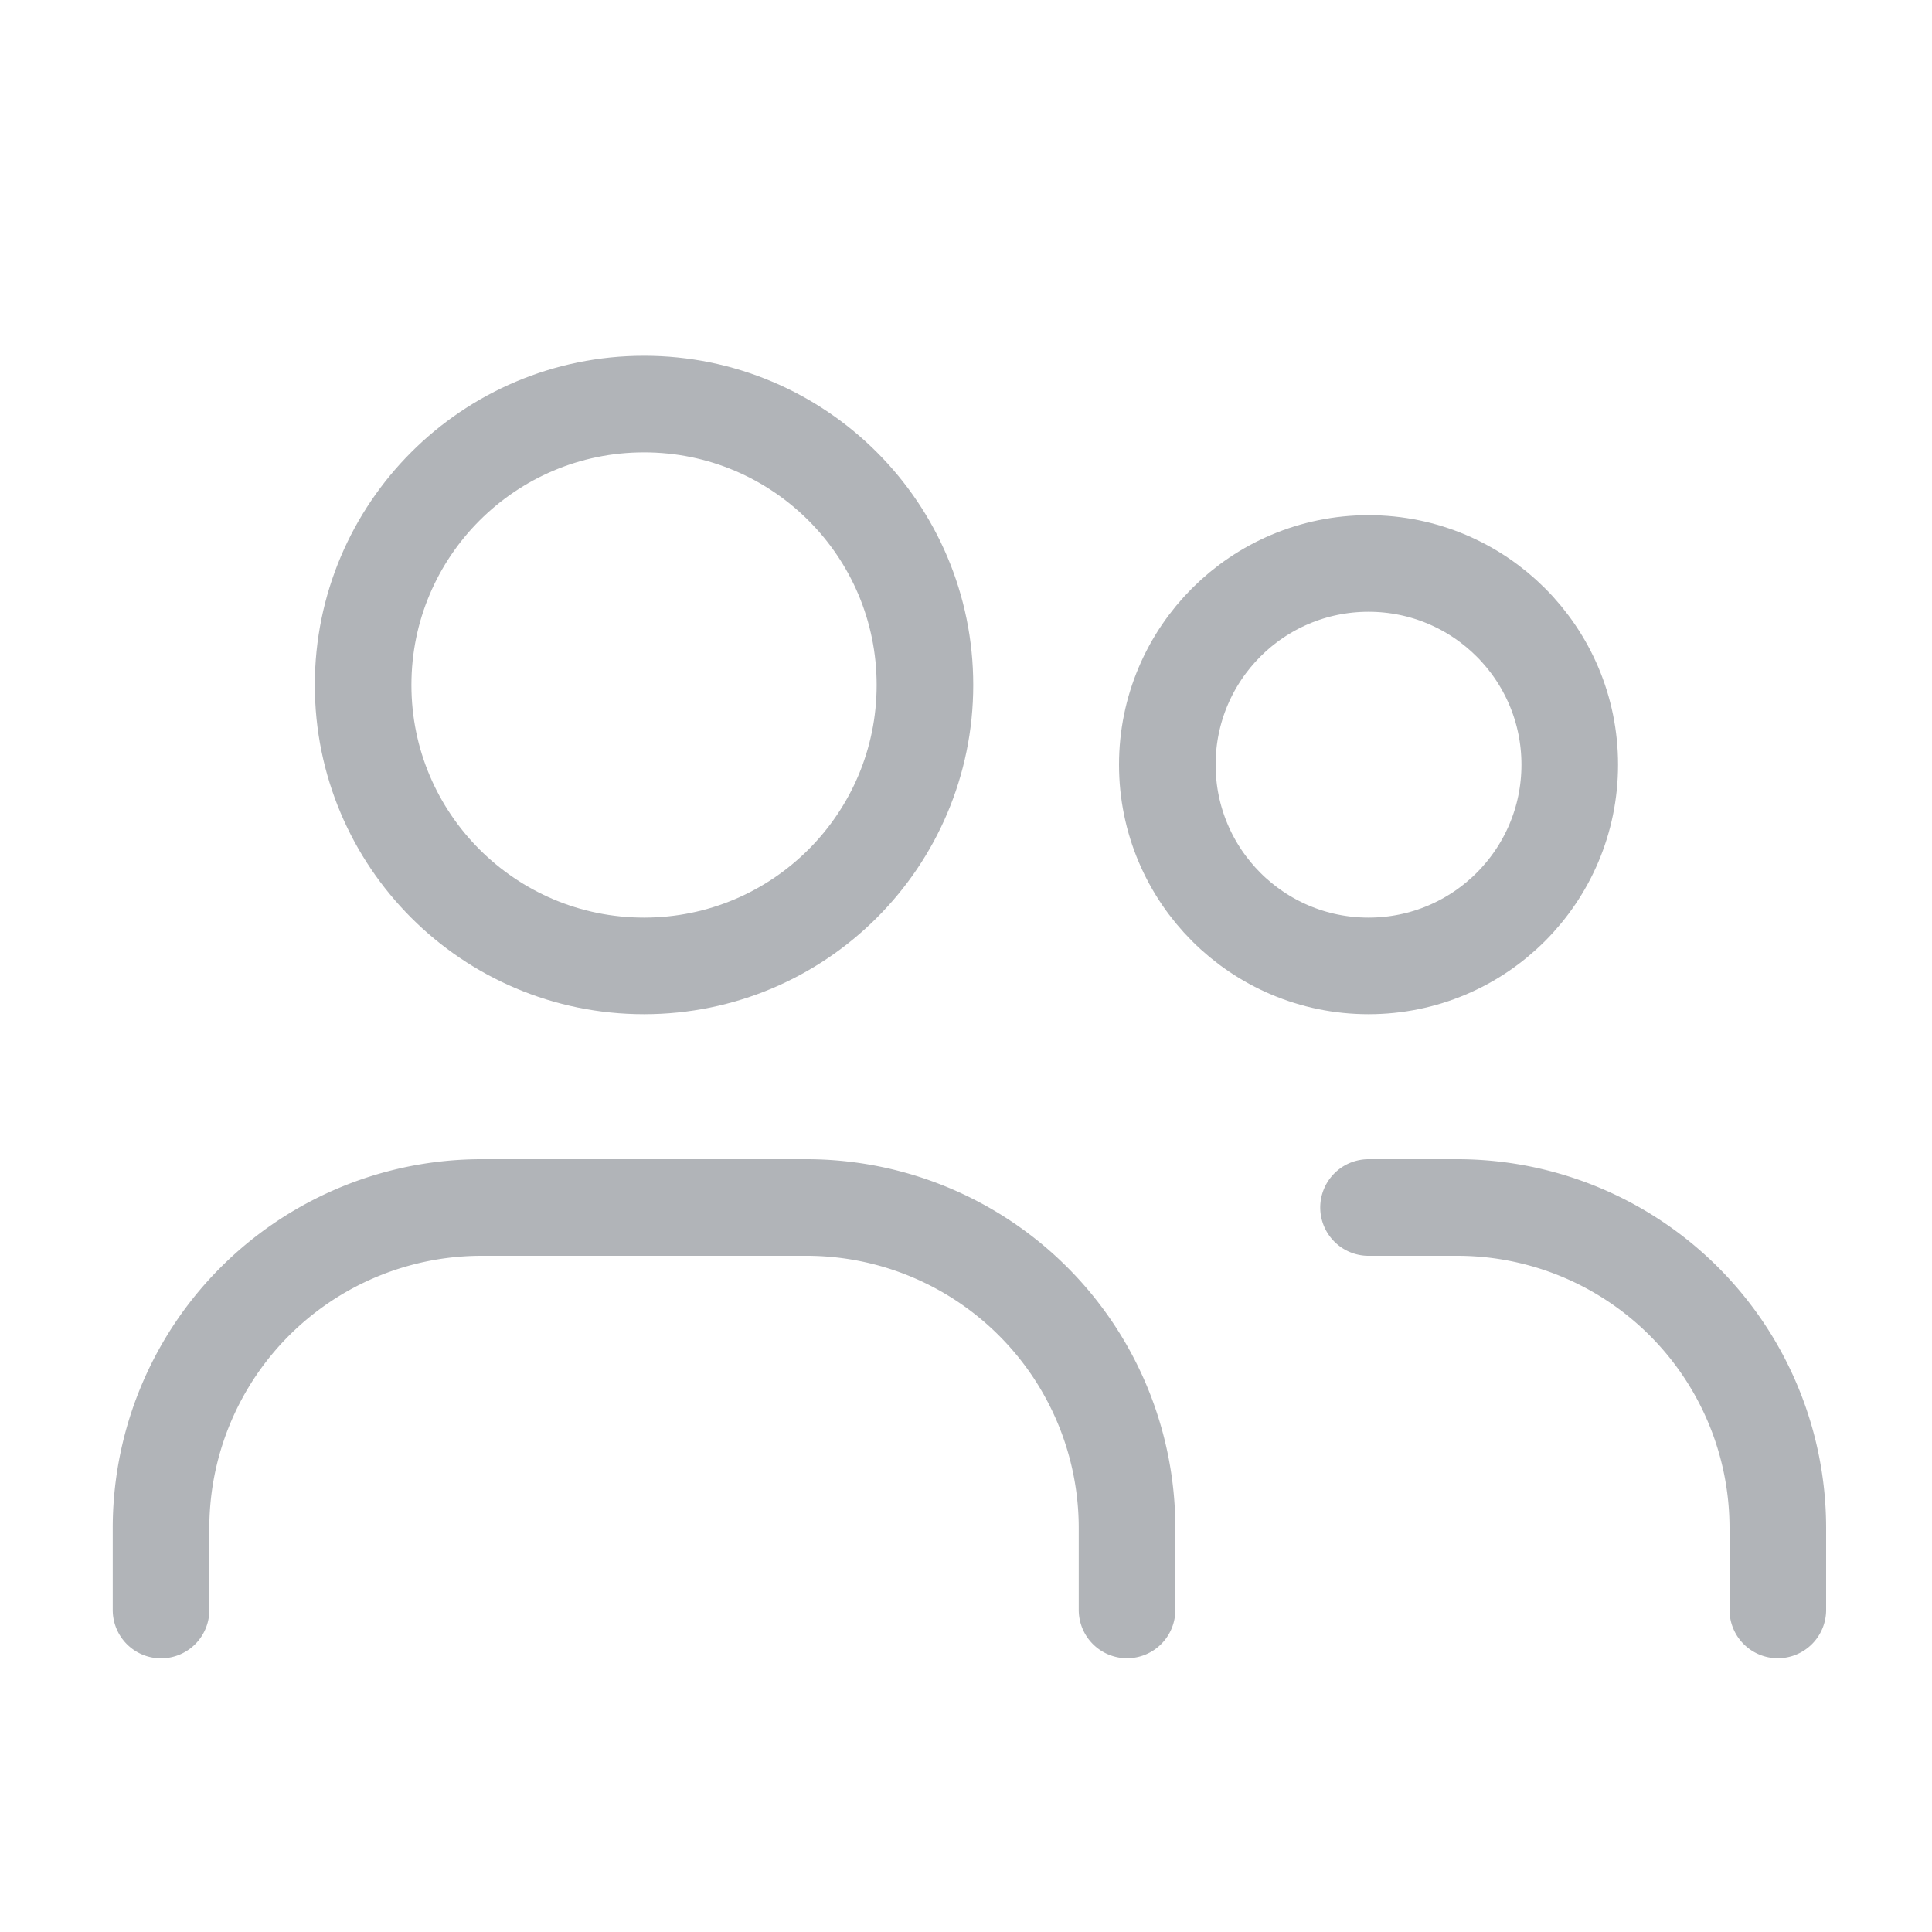 <svg xmlns="http://www.w3.org/2000/svg" id="Users_Profile_Group" width="20" height="20" viewBox="0 0 20 20">
    <defs>
        <style>
            .cls-1{fill:none;stroke:#b1b4b8;stroke-linecap:round;stroke-linejoin:round}
        </style>
    </defs>
    <g id="Group_24769" transform="translate(1.667 4.183)">
        <circle id="Ellipse_233" cx="2.908" cy="2.908" r="2.908" class="cls-1" transform="translate(2.092)"/>
        <circle id="Ellipse_234" cx="2.083" cy="2.083" r="2.083" class="cls-1" transform="translate(10.417 1.65)"/>
        <path id="Path_30097" d="M2 19.167v-.847A3.319 3.319 0 0 1 5.319 15h3.362A3.319 3.319 0 0 1 12 18.319v.847" class="cls-1" transform="translate(-2 -6.683)"/>
        <path id="Path_30098" d="M17 15h.918a3.319 3.319 0 0 1 3.319 3.319v.847" class="cls-1" transform="translate(-4.5 -6.683)"/>
    </g>
    <path id="Rectangle_145588" fill="none" d="M0 0H20V20H0z"/>
</svg>
